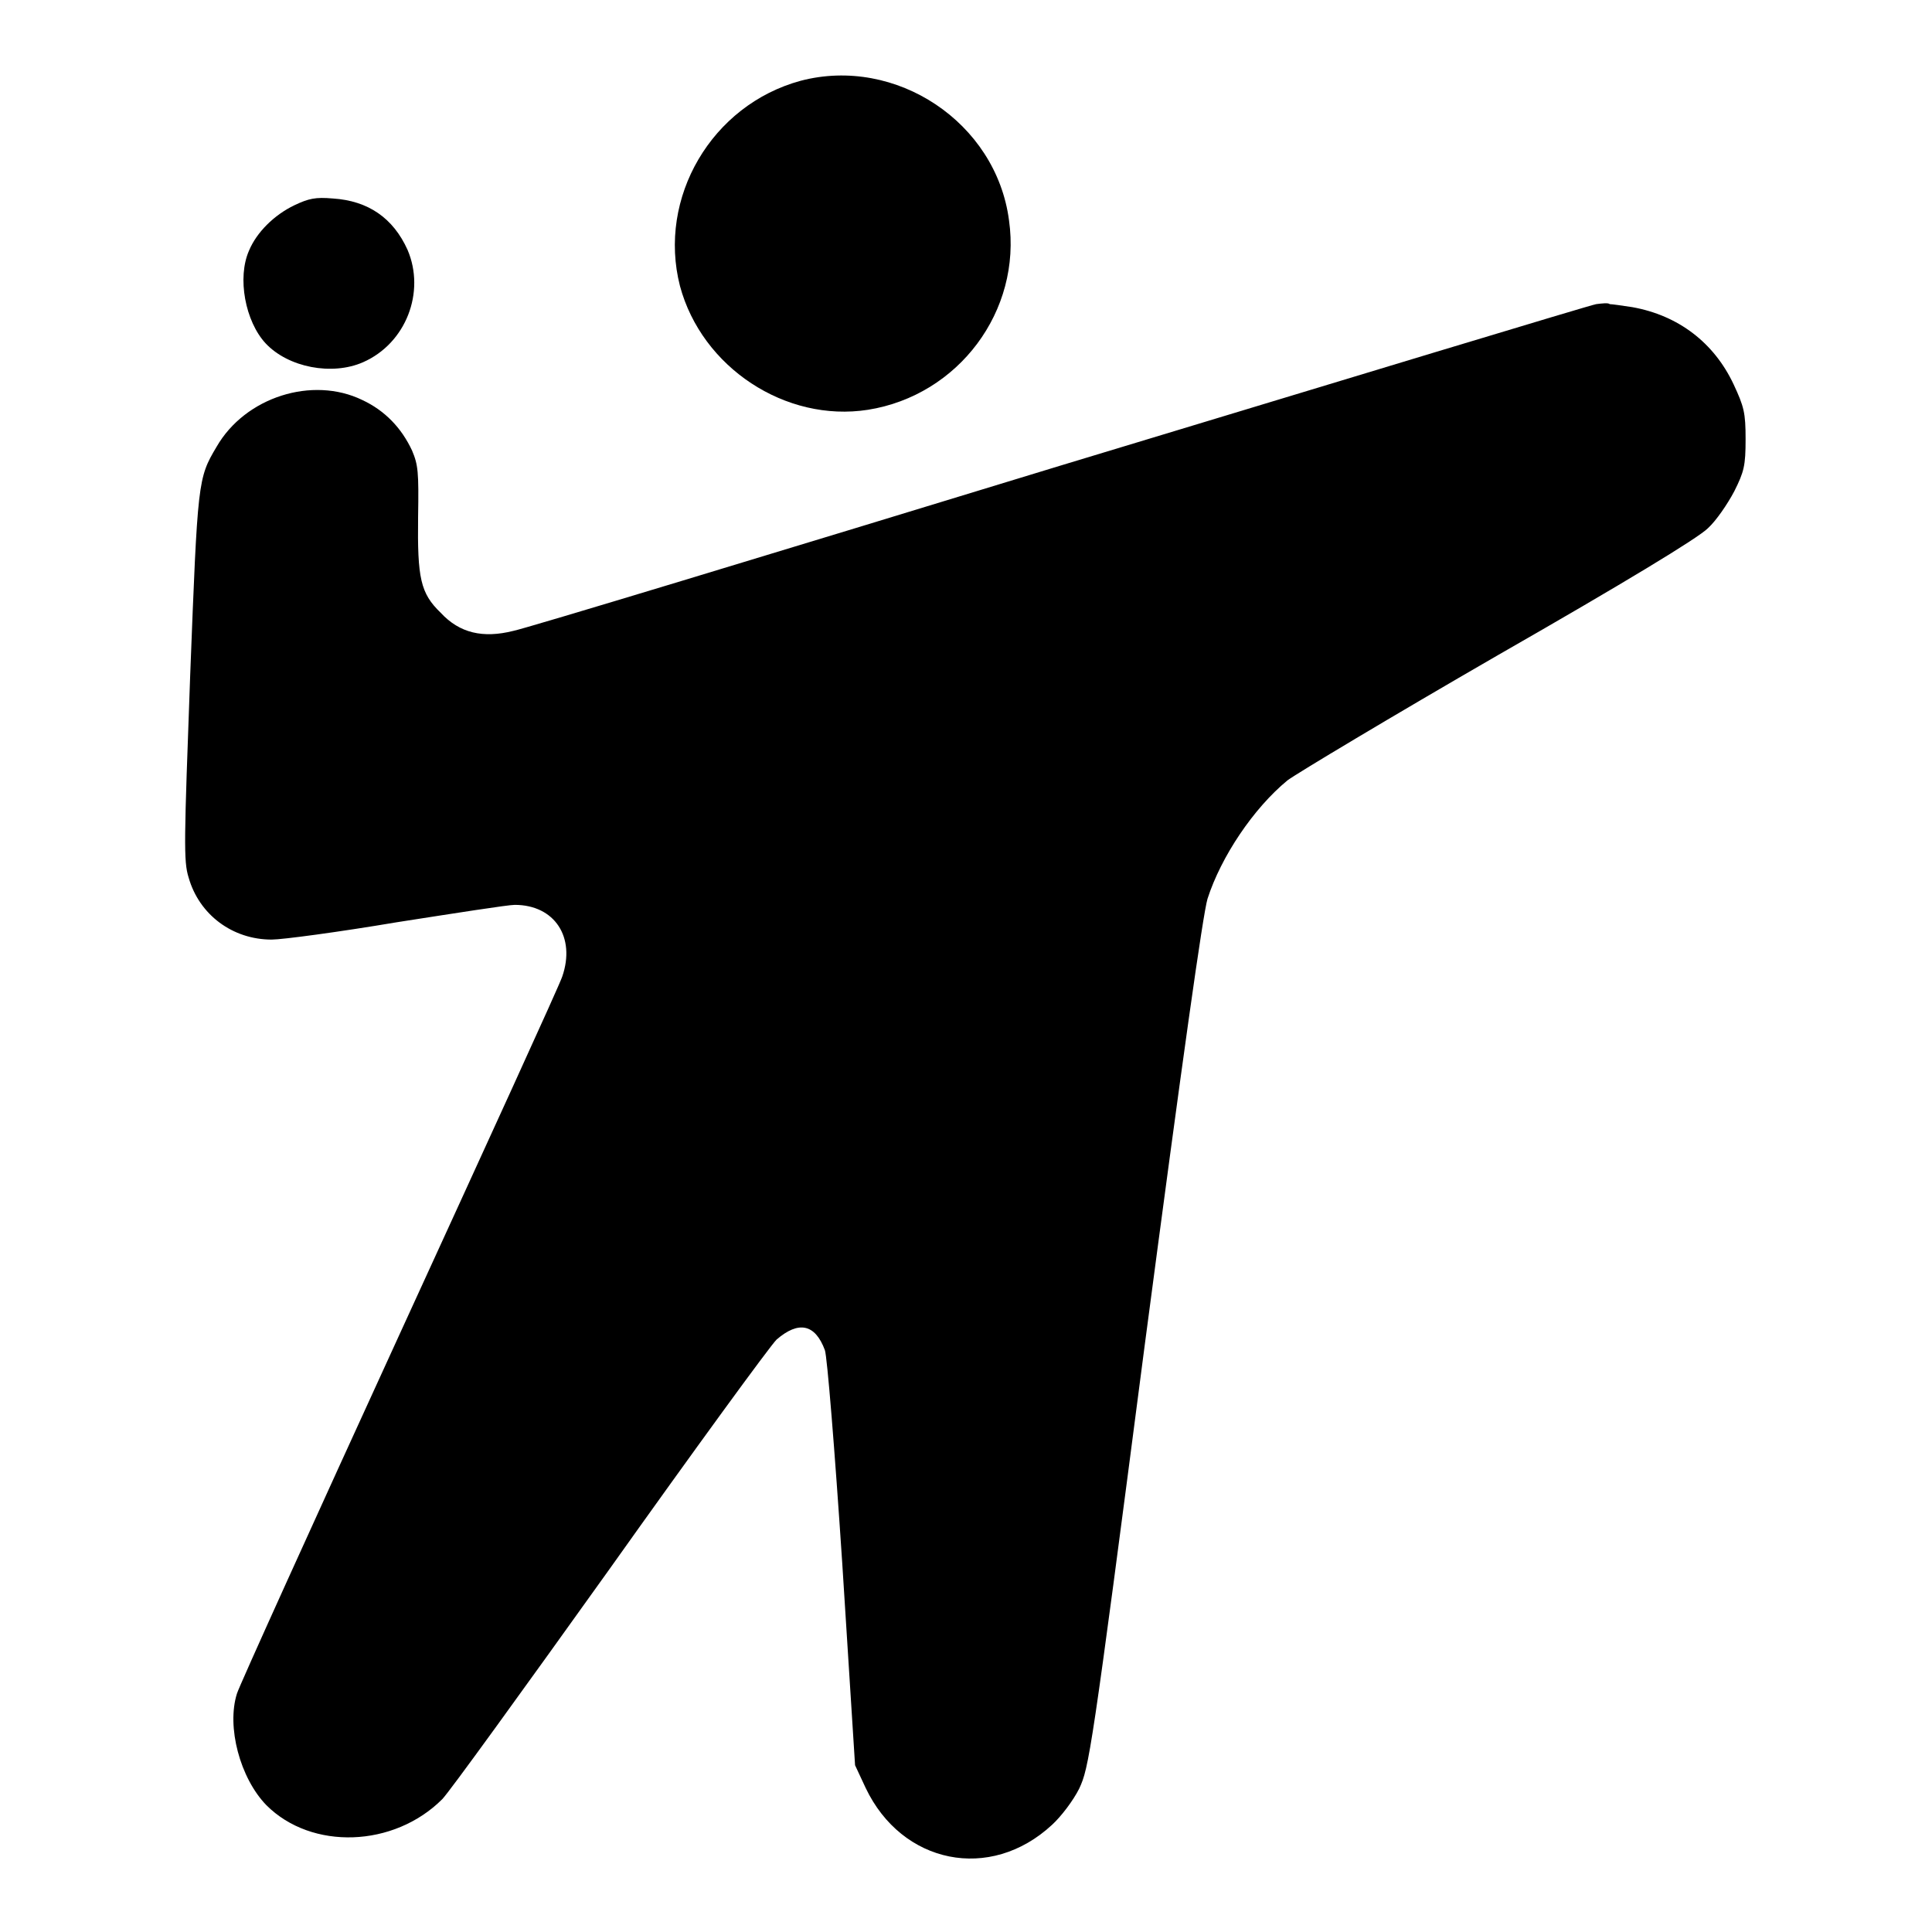 <?xml version="1.0" encoding="utf-8"?>
<!-- Svg Vector Icons : http://www.onlinewebfonts.com/icon -->
<!DOCTYPE svg PUBLIC "-//W3C//DTD SVG 1.1//EN" "http://www.w3.org/Graphics/SVG/1.1/DTD/svg11.dtd">
<svg version="1.1" xmlns="http://www.w3.org/2000/svg" xmlns:xlink="http://www.w3.org/1999/xlink" x="0px" y="0px" viewBox="0 0 256 256" enable-background="new 0 0 256 256" xml:space="preserve">
<g><g><g><path fill="#000000" d="M106.1,10.7c-11.8,3.2-19,15.5-16,27.2C93,48.7,104.1,56,115,54.3c12-1.9,20.4-13.1,18.7-25.1C132,16.2,118.7,7.4,106.1,10.7z"/><path fill="#000000" d="M39,27.2c-2.7,1.3-5,3.6-6,6c-1.6,3.6-0.5,9.4,2.2,12.3c3,3.2,8.8,4.3,12.9,2.5c5.7-2.5,8.3-9.3,5.9-14.9c-1.9-4.2-5.2-6.5-9.9-6.8C41.8,26.1,40.9,26.3,39,27.2z"/><path fill="#000000" d="M211.5,40.3c-0.7,0.1-32.7,9.8-71,21.4C102.2,73.4,69.6,83.3,68,83.6c-4,1-7.1,0.3-9.6-2.4c-2.7-2.6-3.1-4.6-3-12.7c0.1-6,0-6.9-0.8-8.8c-1.4-3-3.6-5.3-6.6-6.7c-6.6-3.2-15.5-0.4-19.3,6.2c-2.5,4.2-2.5,4.5-3.5,30.3c-0.8,22-0.9,24.6-0.2,26.8c1.4,4.9,5.8,8.2,11,8.2c1.4,0,8.9-1,16.6-2.3c7.7-1.2,14.7-2.3,15.6-2.3c5.3,0,8.1,4.3,6.3,9.5c-0.3,1-10.1,22.4-21.6,47.5c-11.5,25.1-21.2,46.5-21.5,47.5c-1.4,4.4,0.4,11.2,3.9,14.8c6,6,16.9,5.6,23.3-0.8c0.9-0.9,10.8-14.6,22.1-30.4c11.3-15.9,21.3-29.6,22.2-30.5c2.9-2.5,5.1-2.1,6.4,1.4c0.3,0.8,1.3,13.1,2.3,28.2l1.7,26.8l1.4,3c4.8,10.1,16.5,12.5,24.7,4.9c1.2-1.1,2.8-3.2,3.6-4.8c1.3-2.8,1.6-4.3,8.7-58.9c5-37.9,7.7-57,8.3-59c1.8-5.6,6.1-12,10.6-15.7c1.2-0.9,13.7-8.4,27.9-16.6c16.6-9.5,26.5-15.5,27.8-16.8c1.1-1,2.6-3.2,3.5-4.9c1.3-2.6,1.5-3.4,1.5-6.9c0-3.5-0.2-4.3-1.6-7.3c-2.6-5.5-7.3-9.1-13.4-10.2c-1.3-0.2-2.7-0.4-3-0.4C213.1,40.1,212.3,40.2,211.5,40.3z"/></g></g></g>
</svg>